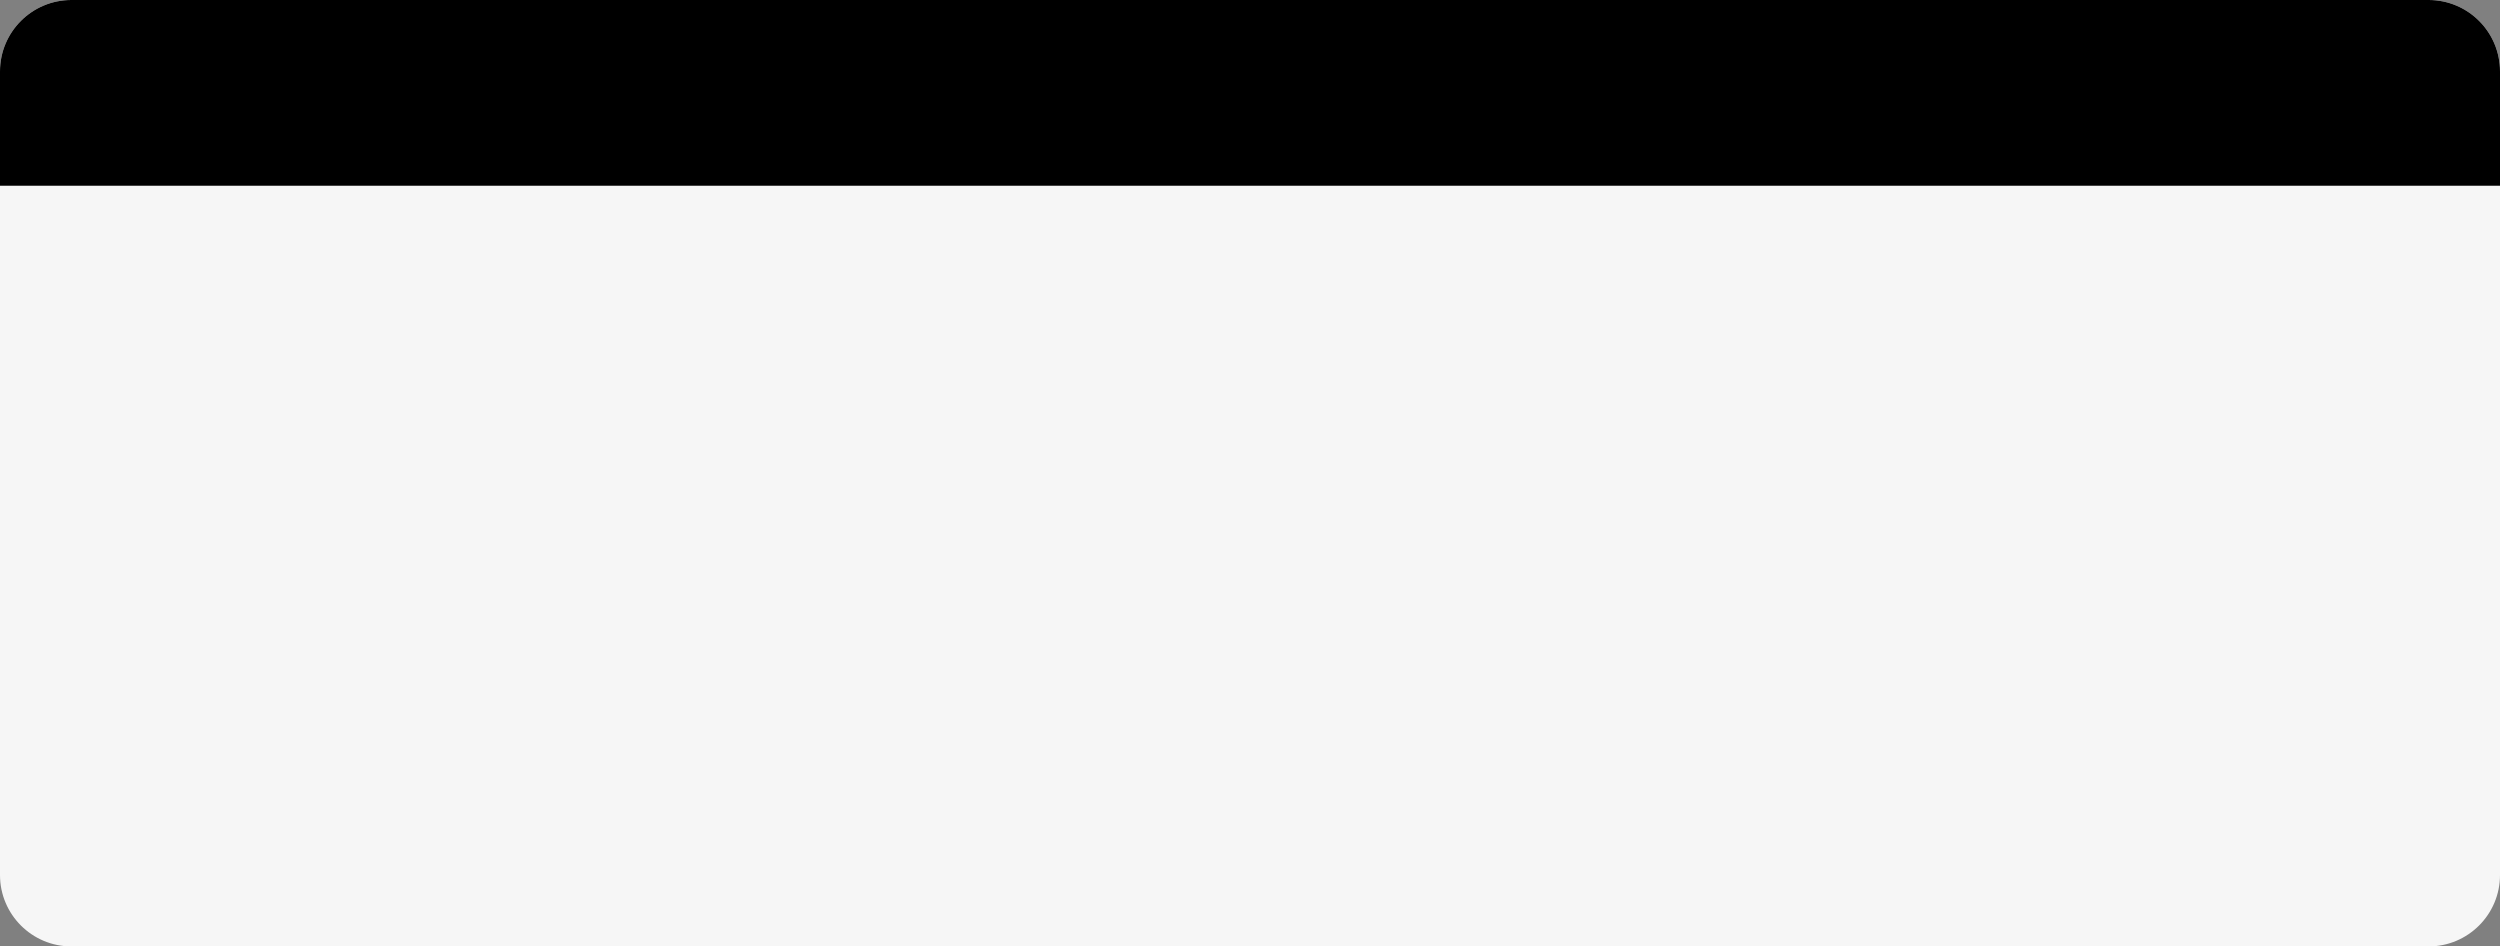 <?xml version="1.0" encoding="UTF-8"?> <svg xmlns="http://www.w3.org/2000/svg" width="1400" height="530" viewBox="0 0 1400 530" fill="none"><rect x="0" y="0" width="1400" height="530" fill="#808080" stroke="none"/> <path d="M0 40C0 17.909 17.909 0 40 0H1360C1382.09 0 1400 17.909 1400 40V490C1400 512.091 1382.09 530 1360 530H40C17.909 530 0 512.091 0 490V40Z" fill="#F6F6F6"></path> <path d="M0 40C0 17.909 17.909 0 40 0H1360C1382.09 0 1400 17.909 1400 40V104H0V40Z" fill="black"></path> </svg> 